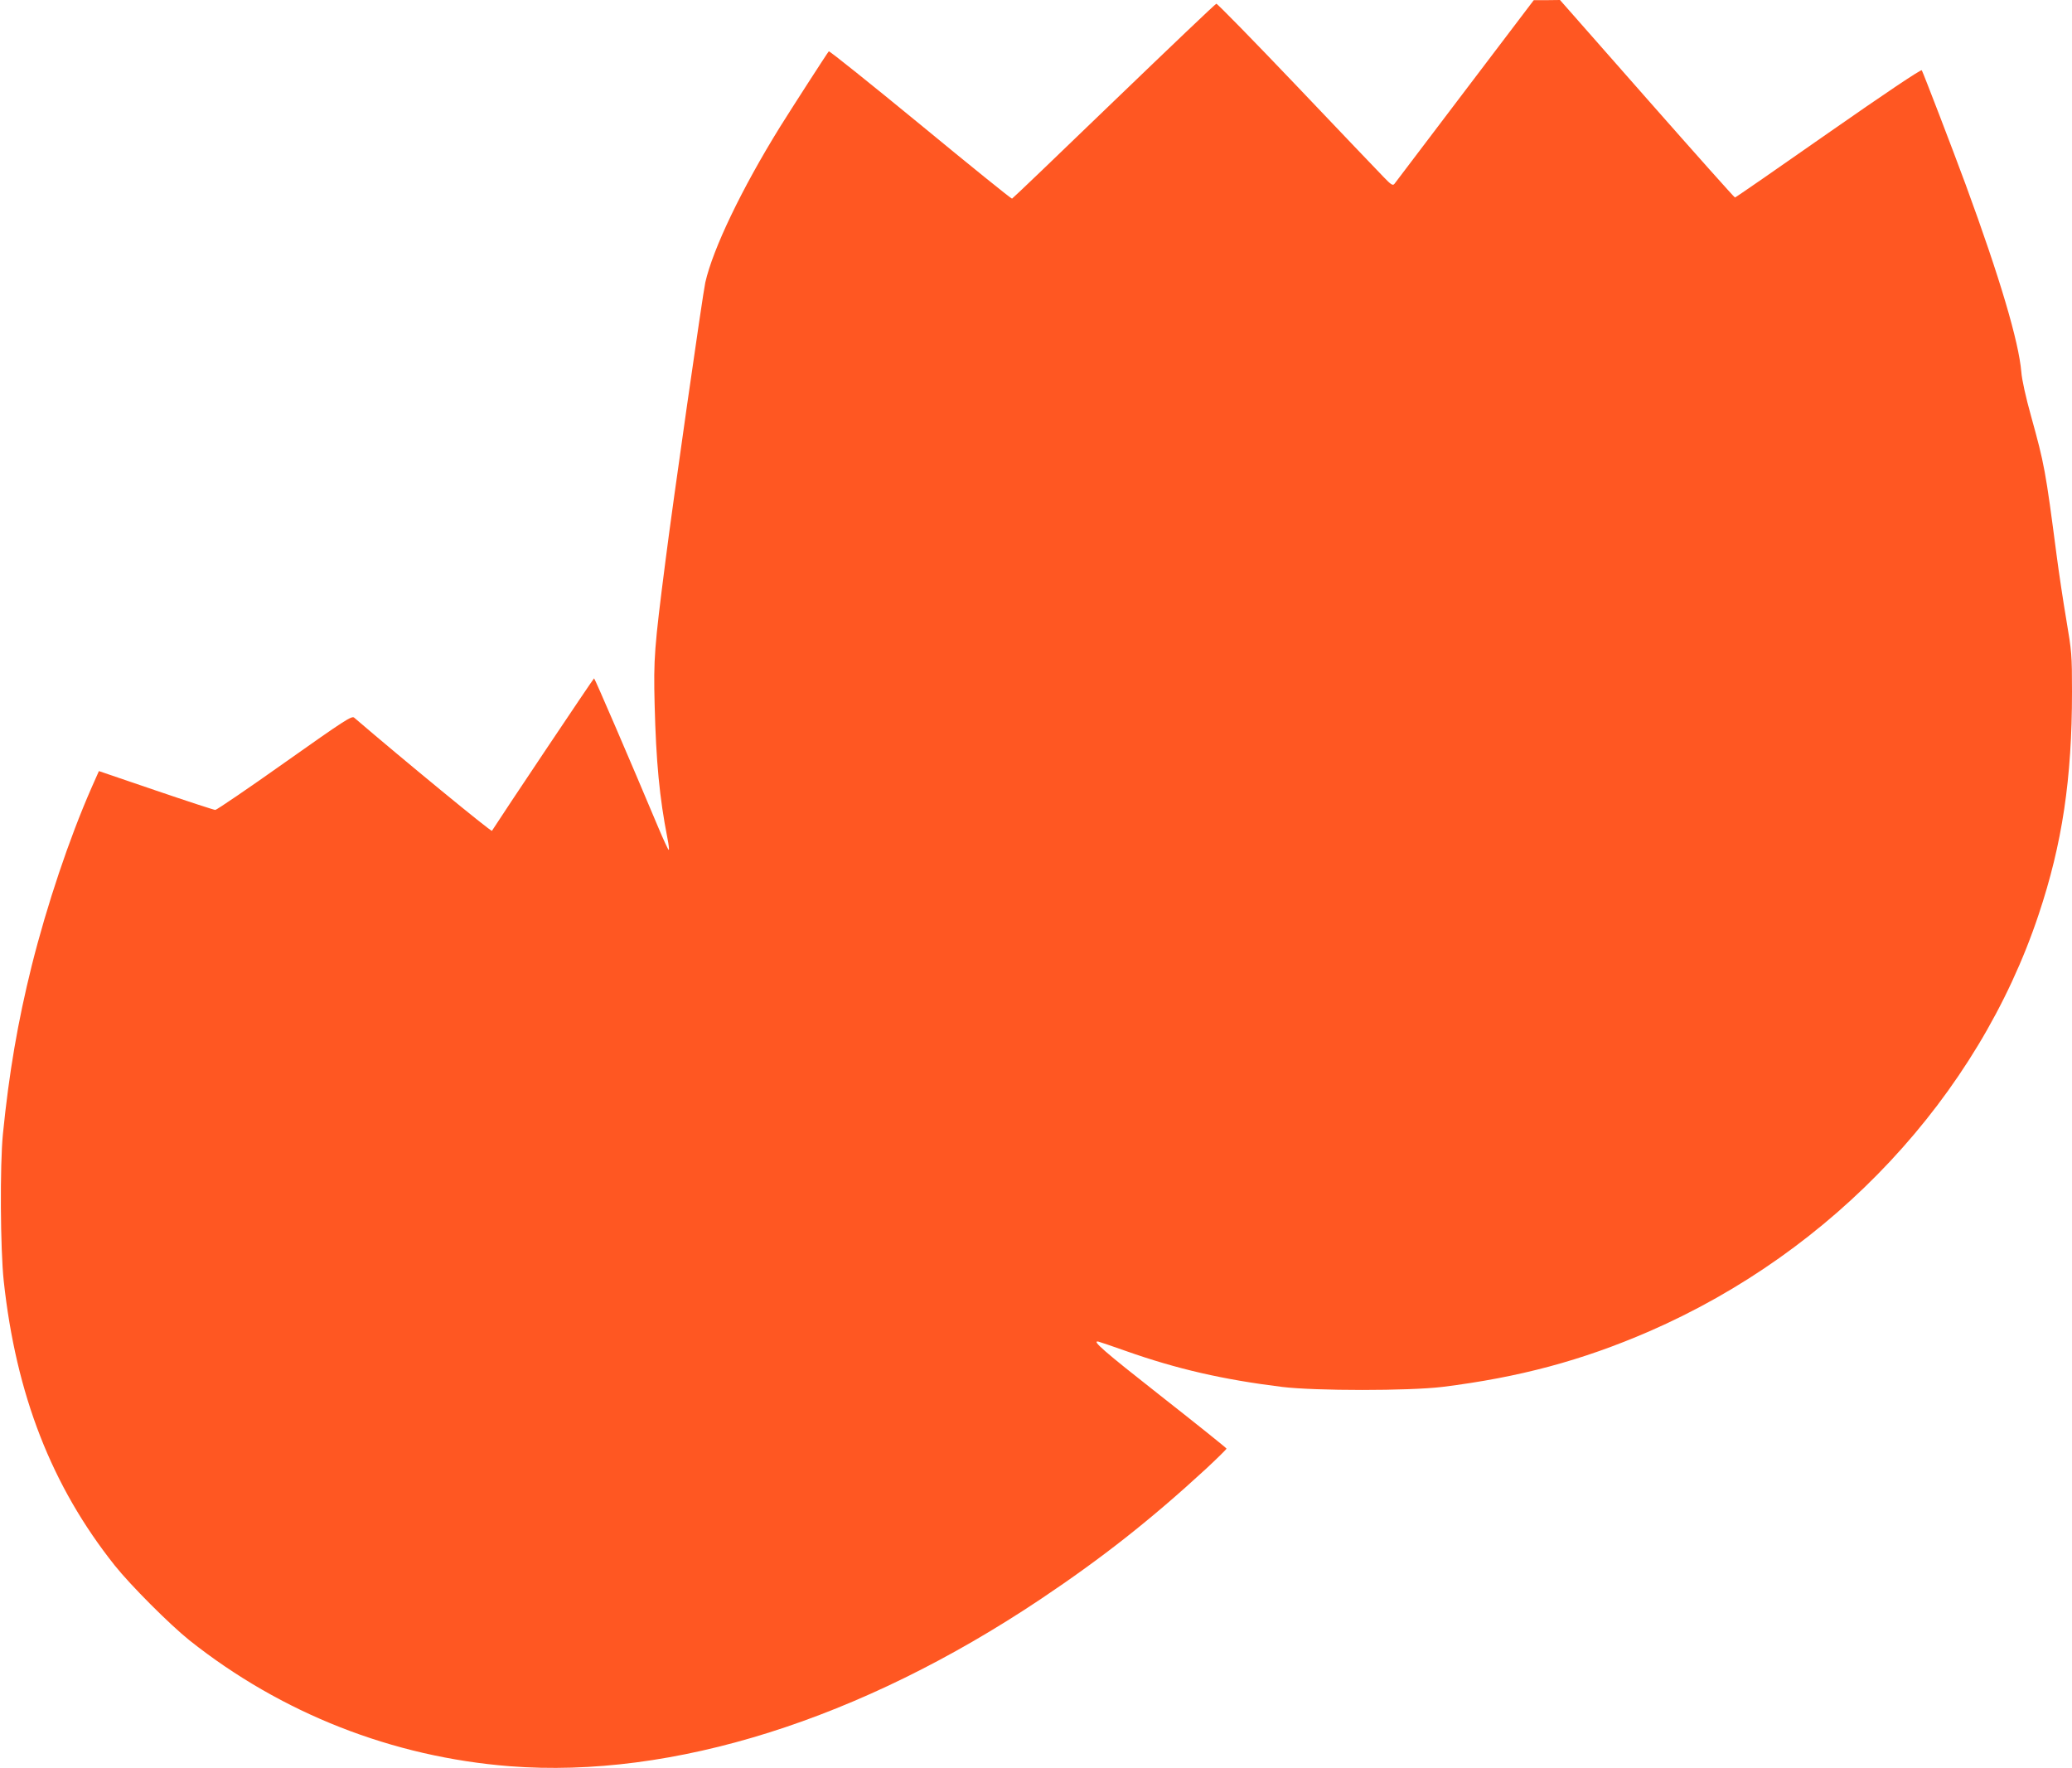 <?xml version="1.0" standalone="no"?>
<!DOCTYPE svg PUBLIC "-//W3C//DTD SVG 20010904//EN"
 "http://www.w3.org/TR/2001/REC-SVG-20010904/DTD/svg10.dtd">
<svg version="1.0" xmlns="http://www.w3.org/2000/svg"
 width="1280pt" height="1092pt" viewBox="0 0 1280 1092"
 preserveAspectRatio="xMidYMid meet">
<g transform="translate(0,1092) scale(0.1,-0.1)"
fill="#ff5722" stroke="none">
<path d="M9050 10359 c-234 -308 -430 -567 -436 -575 -10 -12 -21 -5 -67 43
-31 32 -274 286 -539 565 -266 279 -488 506 -494 505 -6 -1 -290 -272 -633
-602 -342 -330 -625 -601 -629 -602 -4 -2 -259 204 -566 457 -308 253 -563
457 -566 453 -10 -11 -234 -359 -302 -468 -236 -381 -414 -752 -461 -960 -15
-66 -203 -1378 -246 -1720 -69 -537 -74 -604 -67 -885 9 -356 30 -577 79 -827
8 -40 12 -73 8 -73 -3 0 -32 62 -64 138 -181 431 -393 922 -397 922 -4 0 -574
-852 -631 -942 -5 -7 -543 435 -851 699 -15 13 -58 -15 -430 -278 -227 -161
-420 -292 -428 -292 -8 0 -173 54 -367 120 l-352 120 -47 -106 c-137 -313
-273 -718 -368 -1096 -86 -346 -140 -660 -178 -1040 -19 -192 -16 -711 5 -907
76 -703 296 -1268 686 -1758 98 -123 340 -365 461 -462 569 -452 1255 -721
1979 -778 1007 -78 2166 287 3281 1033 378 253 679 490 1018 802 71 66 129
123 129 127 -1 4 -184 151 -407 326 -354 278 -428 343 -385 335 6 -1 82 -27
170 -58 317 -112 602 -177 965 -222 207 -25 783 -25 990 0 475 59 863 163
1278 343 1138 495 2031 1450 2406 2575 146 437 206 839 206 1375 0 230 -2 250
-35 445 -19 112 -46 291 -60 399 -69 528 -75 560 -158 860 -32 114 -57 227
-60 272 -16 188 -131 578 -344 1158 -81 220 -261 688 -271 706 -4 7 -232 -146
-577 -387 -313 -219 -573 -399 -577 -399 -4 0 -249 275 -544 610 l-537 610
-81 -1 -81 0 -425 -560z"/>
</g>
</svg>
